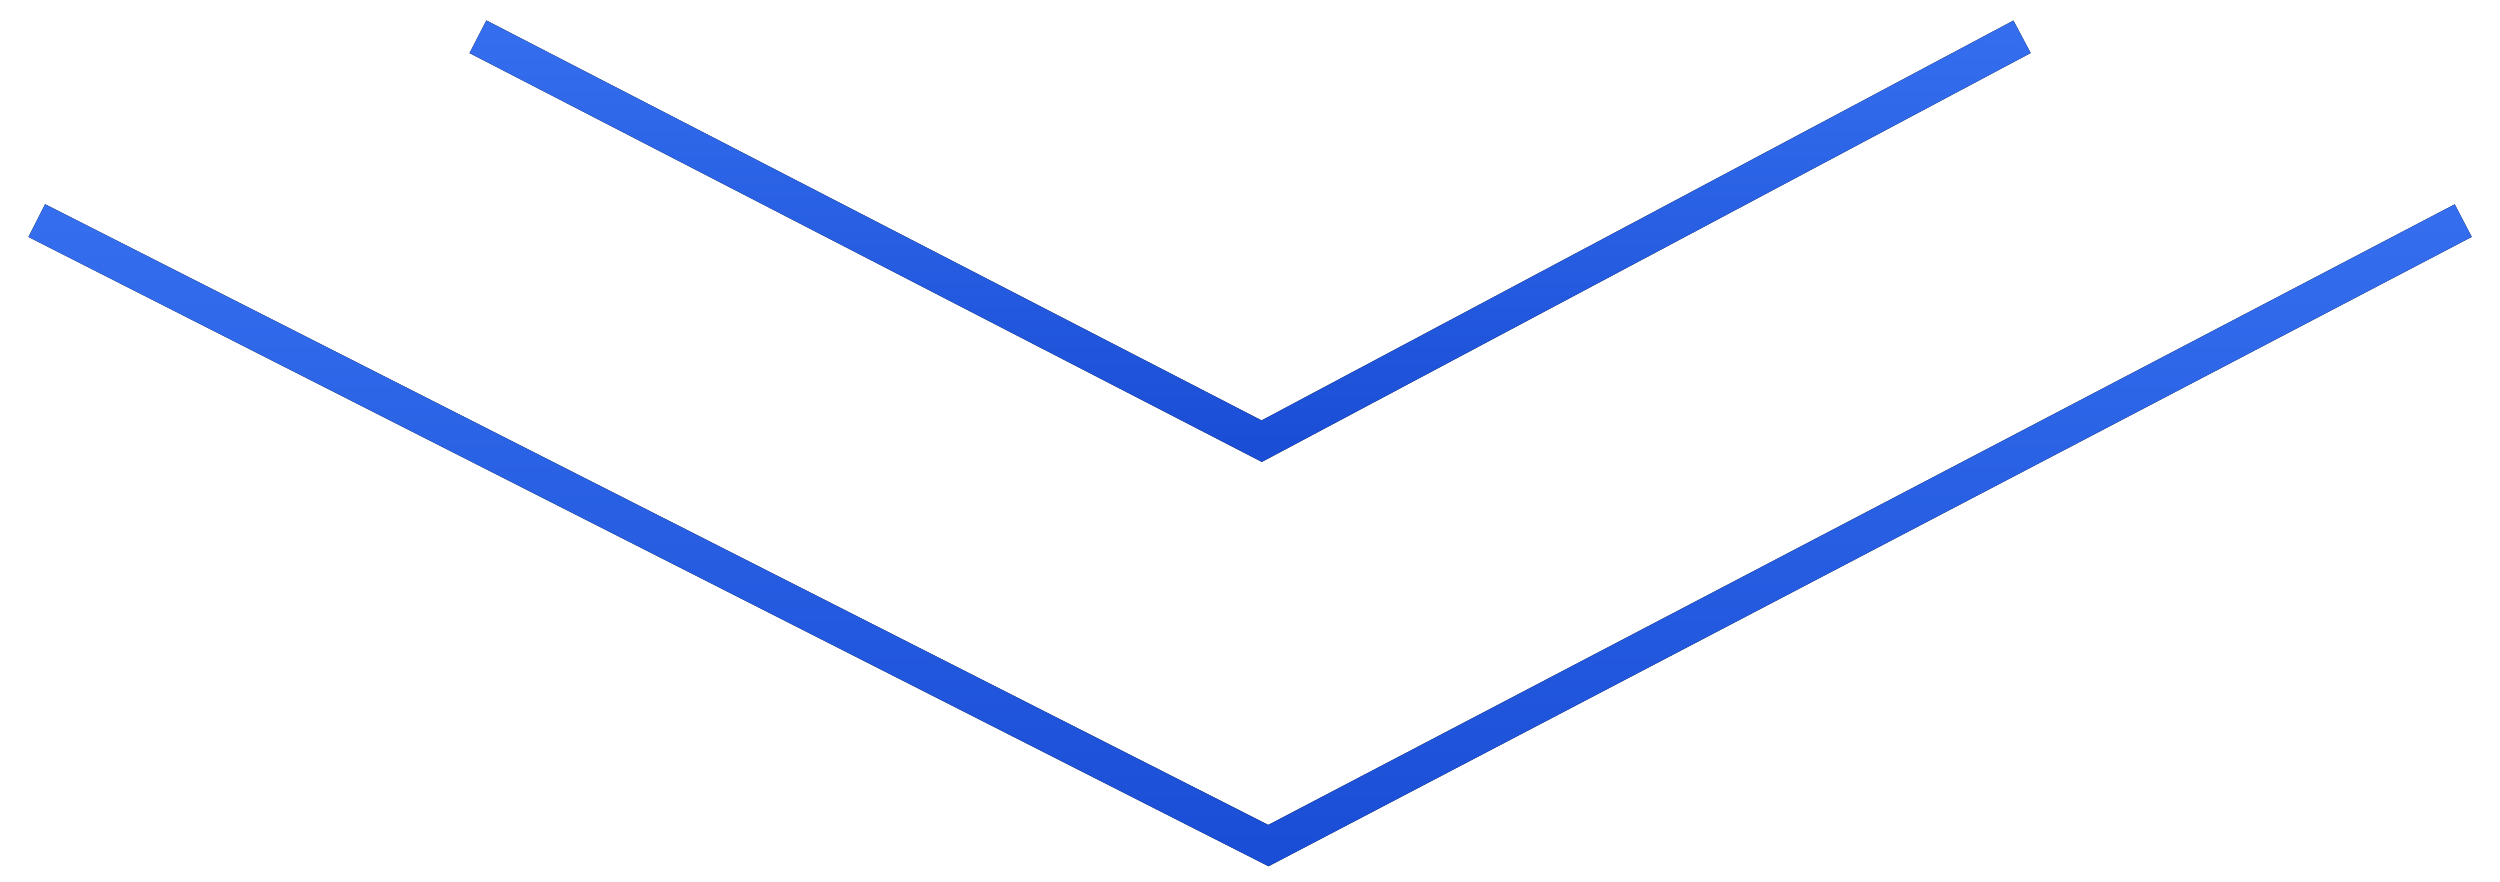 <?xml version="1.0" encoding="UTF-8"?> <svg xmlns="http://www.w3.org/2000/svg" width="68" height="24" viewBox="0 0 68 24" fill="none"> <path d="M13 1L34.318 12L55 1" stroke="black"></path> <path d="M13 1L34.318 12L55 1" stroke="url(#paint0_linear_45_83)"></path> <path d="M1 6L34.5 23L67 6" stroke="black"></path> <path d="M1 6L34.5 23L67 6" stroke="url(#paint1_linear_45_83)"></path> <defs> <linearGradient id="paint0_linear_45_83" x1="34" y1="1" x2="34" y2="12" gradientUnits="userSpaceOnUse"> <stop stop-color="#346EEE"></stop> <stop offset="1" stop-color="#1A4ED6"></stop> </linearGradient> <linearGradient id="paint1_linear_45_83" x1="34" y1="6" x2="34" y2="23" gradientUnits="userSpaceOnUse"> <stop stop-color="#346EEE"></stop> <stop offset="1" stop-color="#1A4ED6"></stop> </linearGradient> </defs> </svg> 